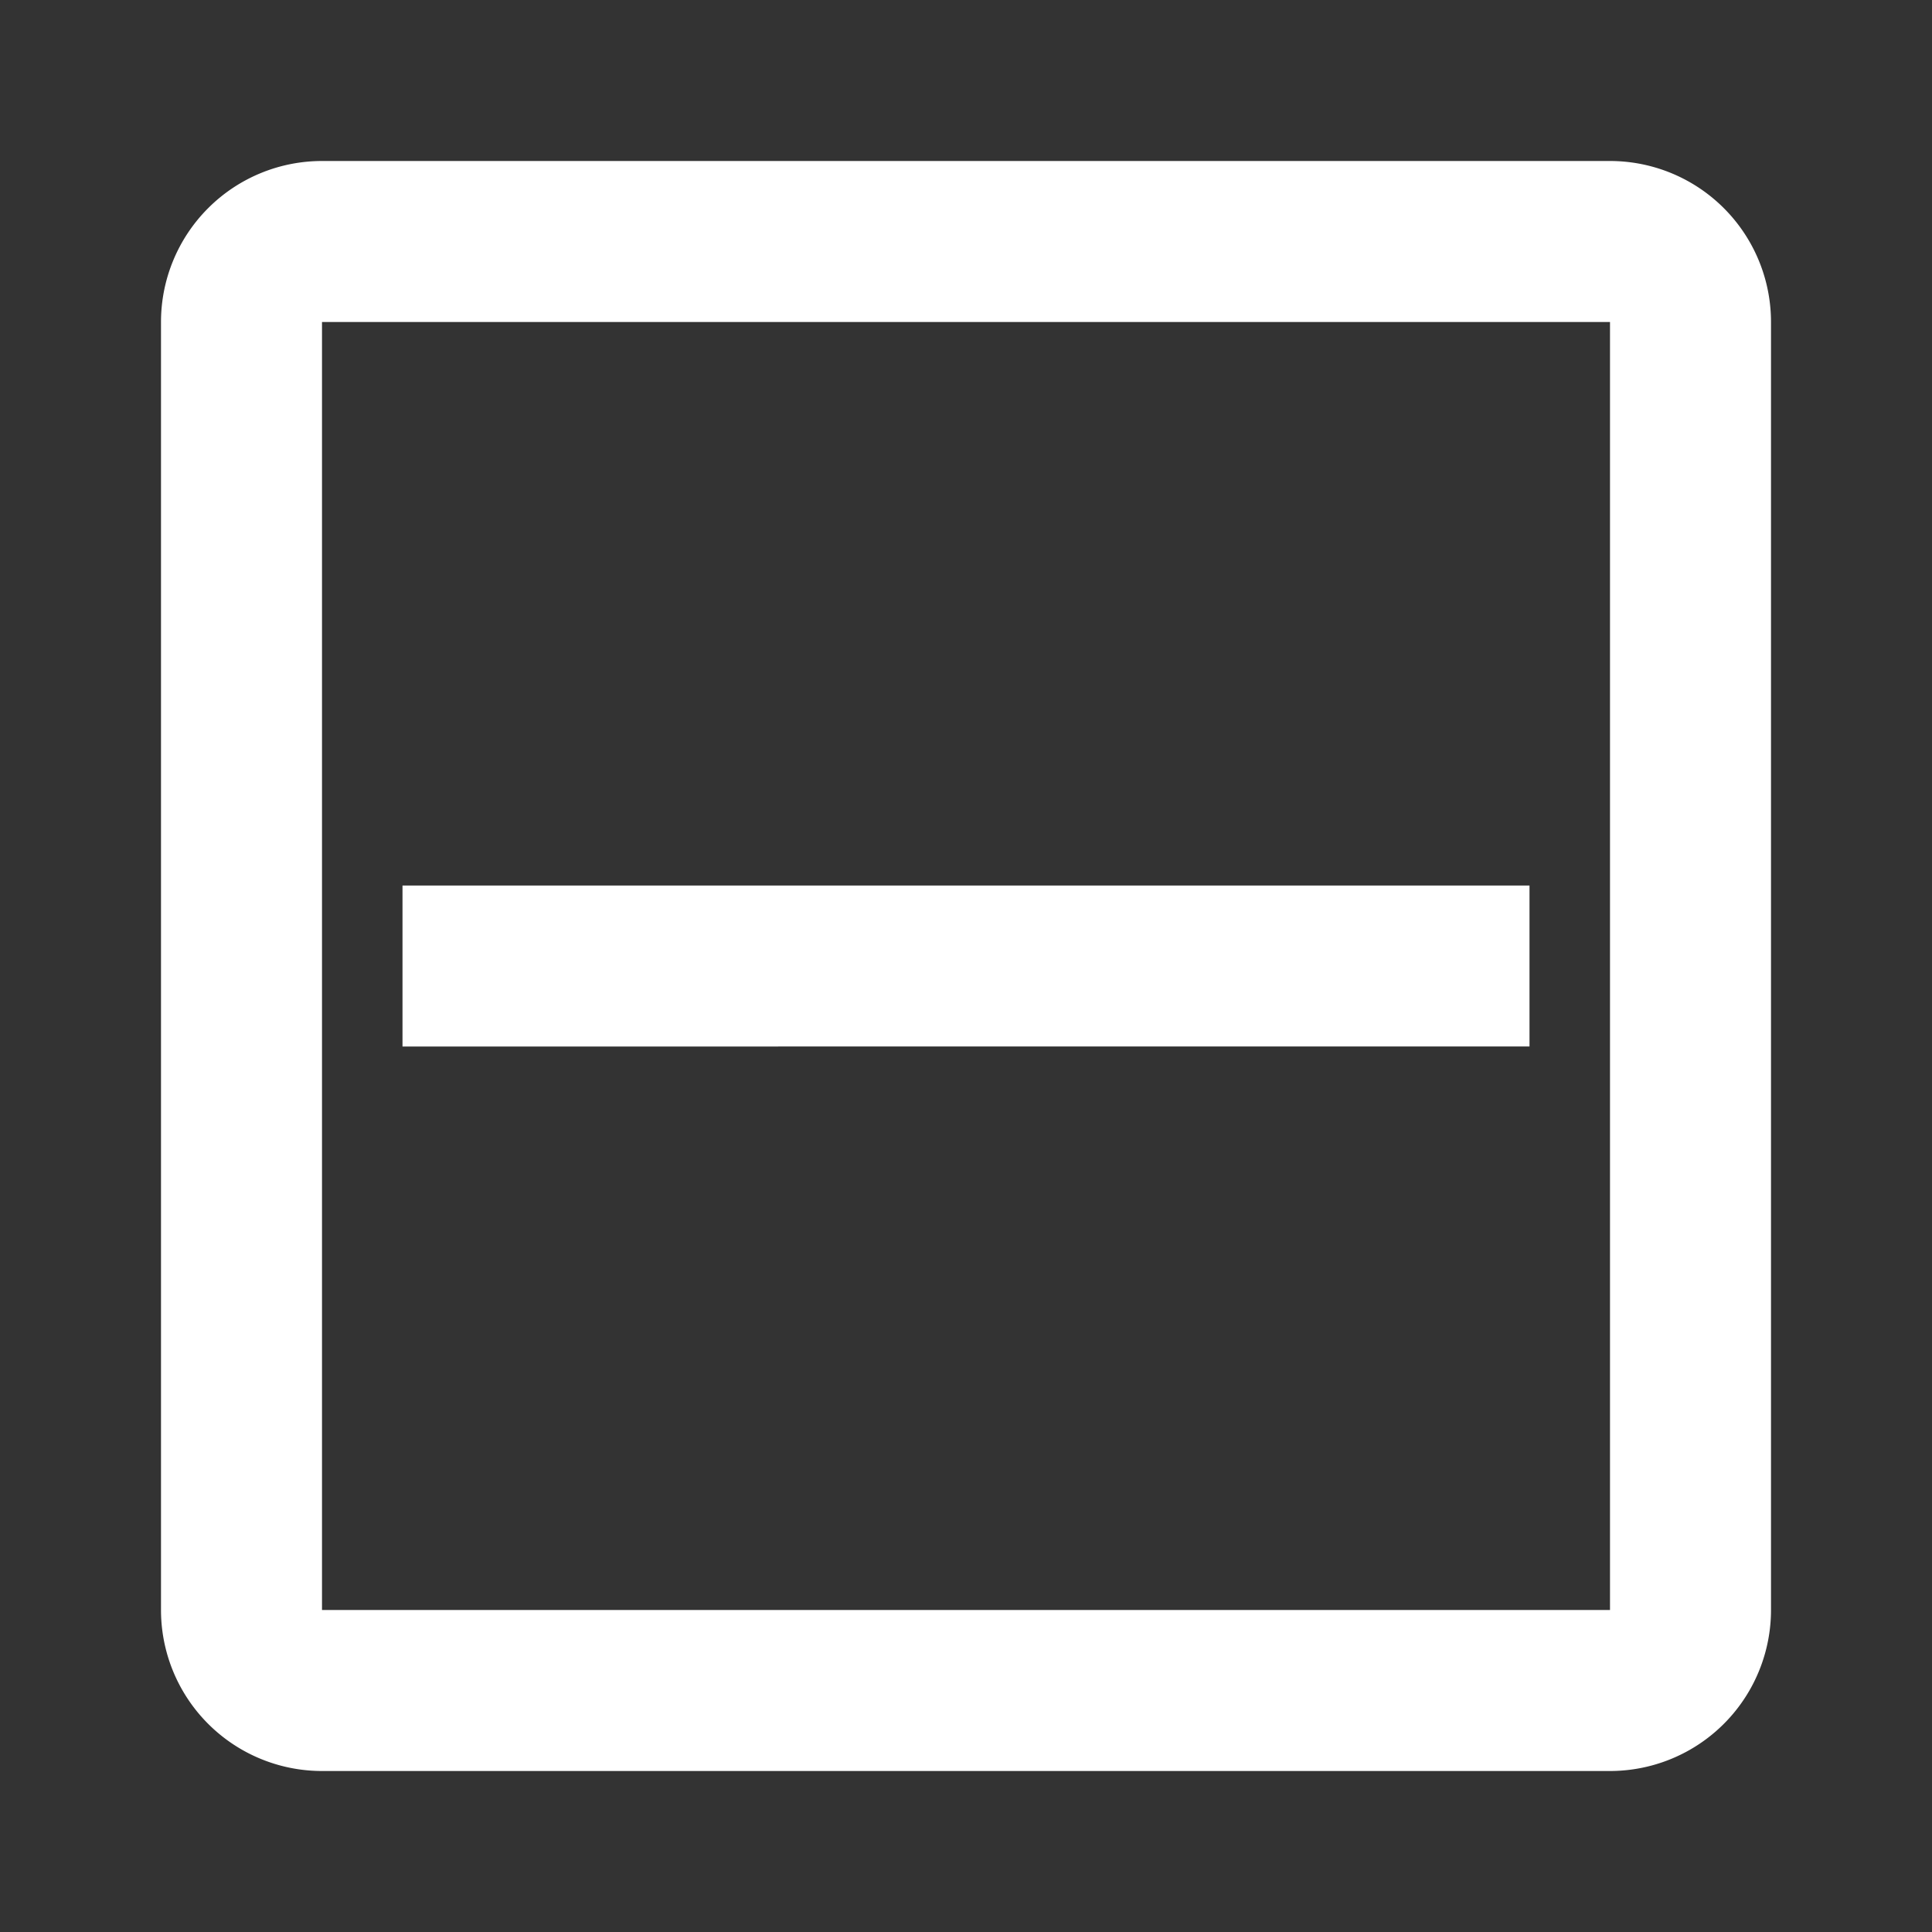 <svg xmlns="http://www.w3.org/2000/svg" viewBox="0 0 24 24" width="100" height="100" fill="#ffffff">
  <rect x="0" y="0" width="24" height="24" fill="#333333" stroke="none"/>
  <path d="M0 0h24v24H0V0z" fill="none"/>
  <path d="M20 20H4V4h16v16zm0-18H4a2 2 0 0 0-2 2v16a2 2 0 0 0 2 2h16a2 2 0 0 0 2-2V4a2 2 0 0 0-2-2zm-1 11H5v-2h14v2z"/>
</svg>
